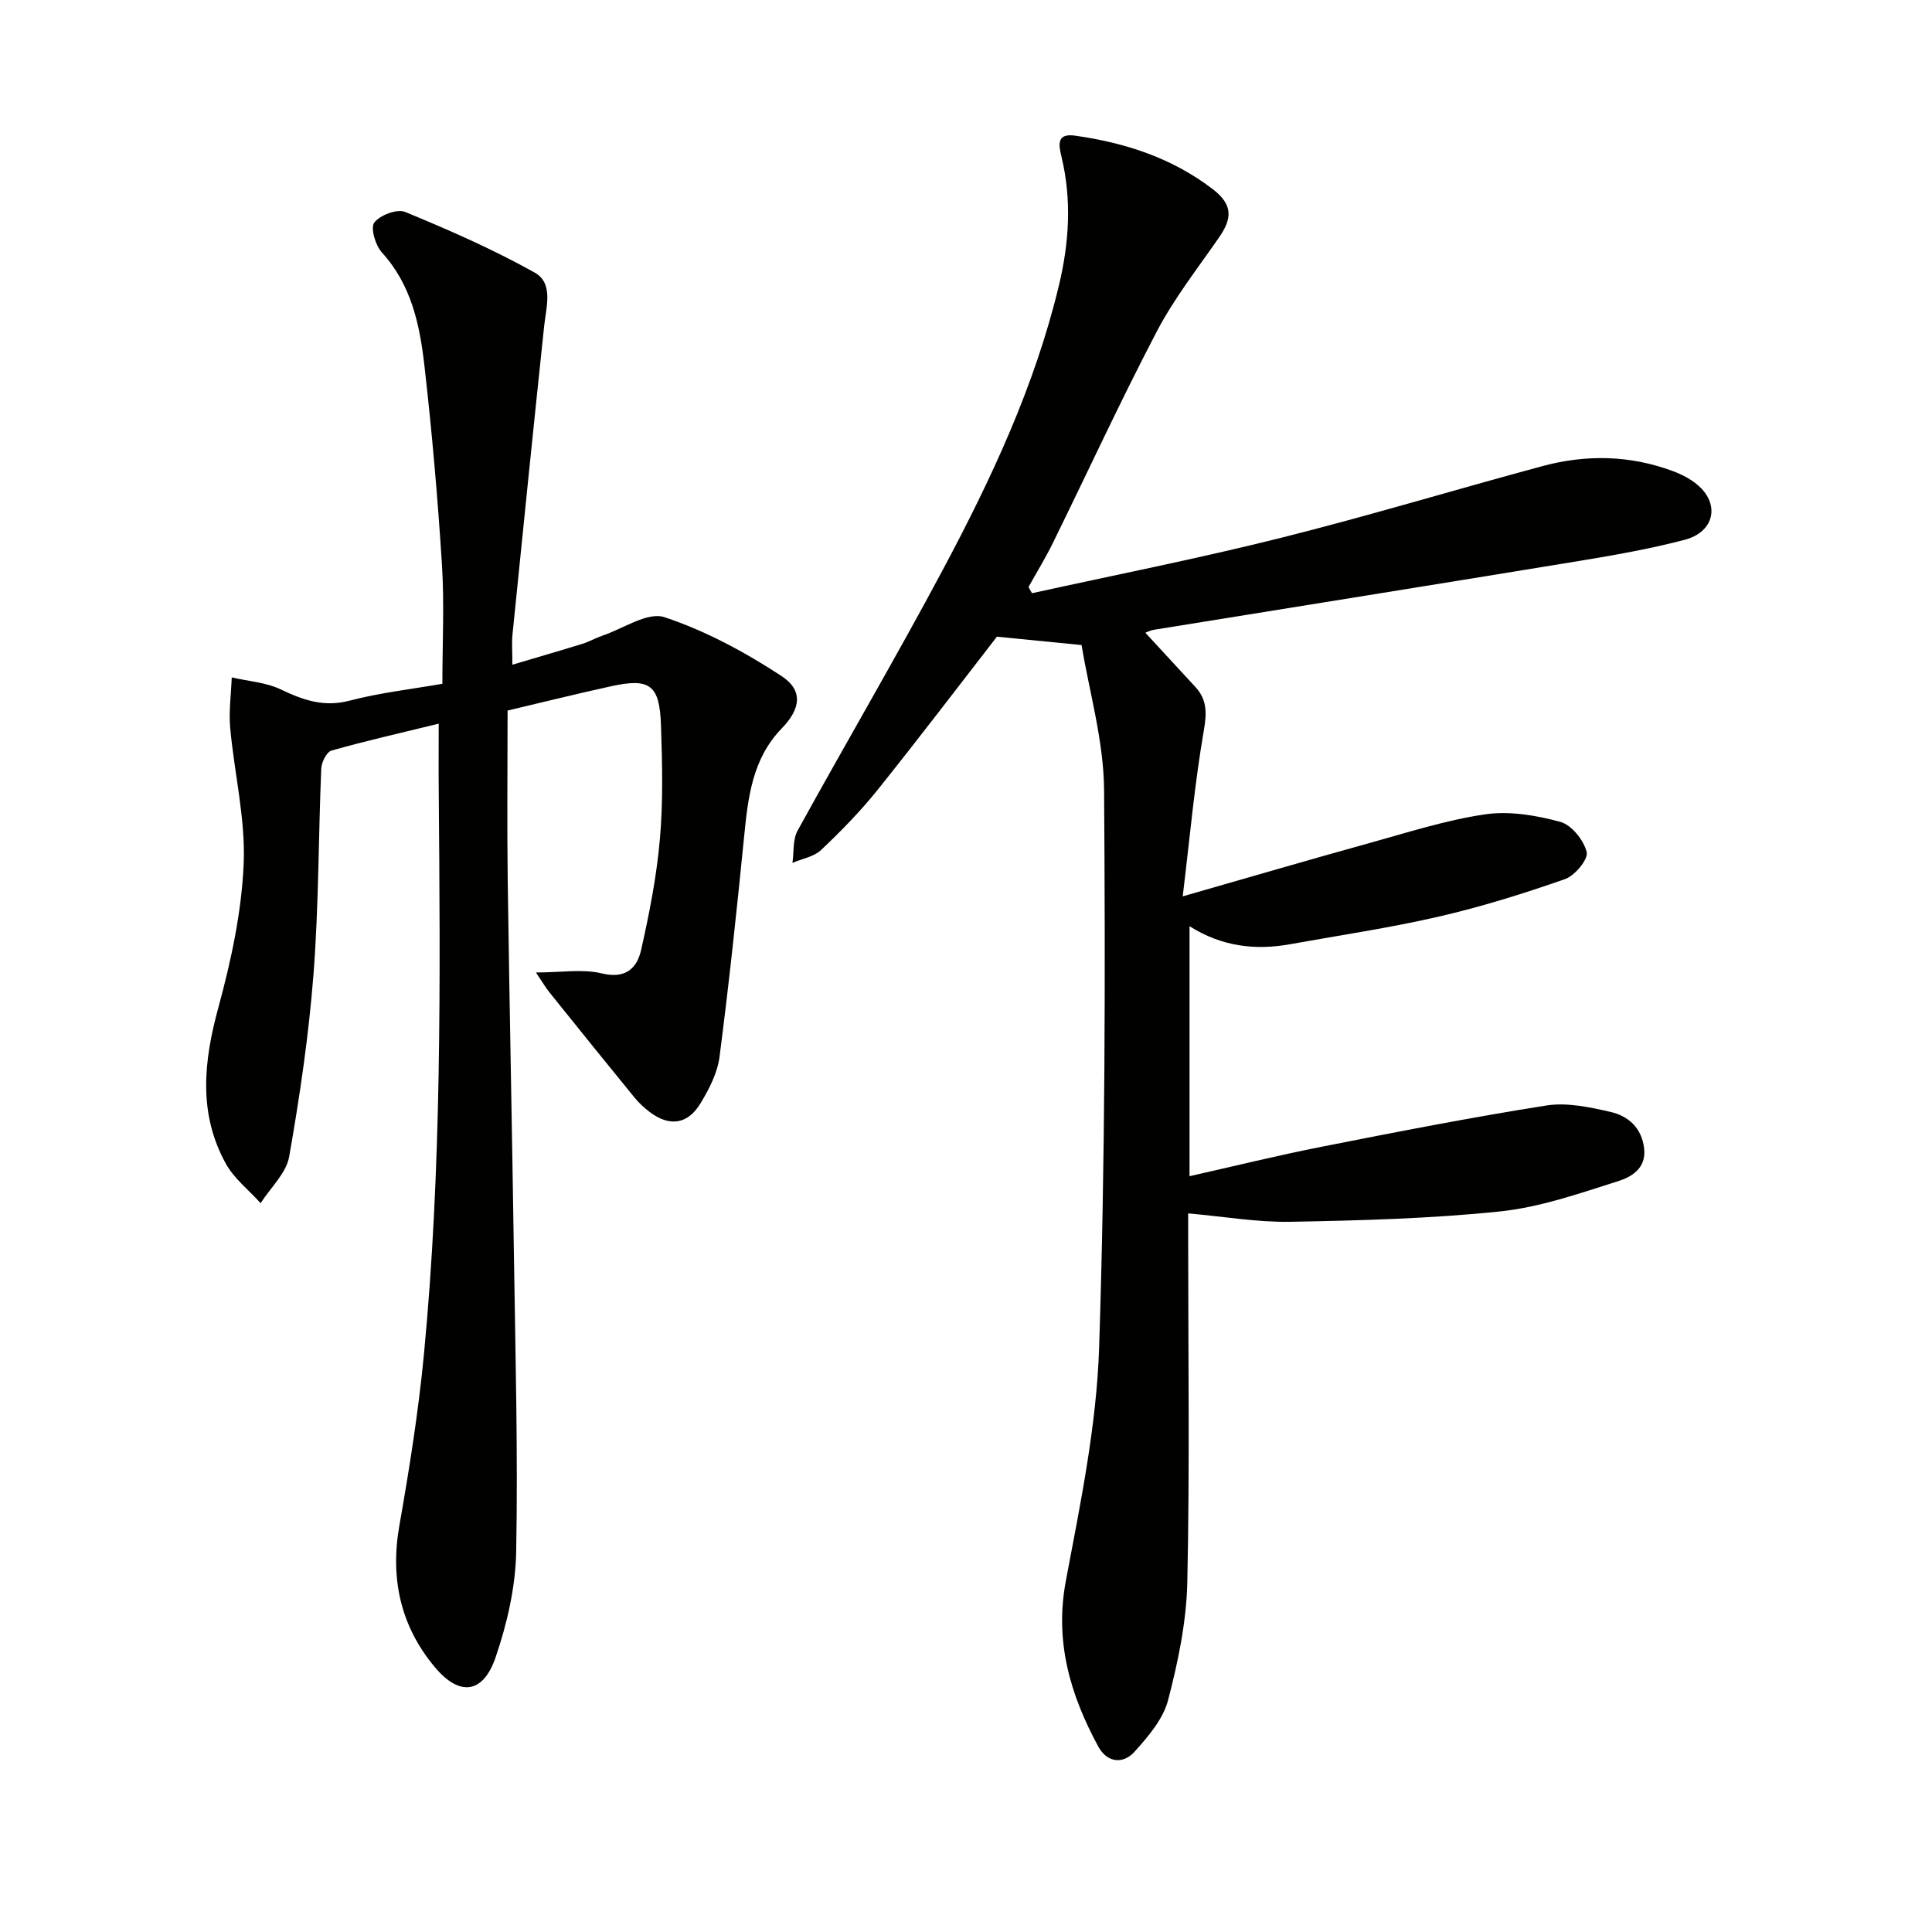 <svg enable-background="new 0 0 400 400" viewBox="0 0 400 400" xmlns="http://www.w3.org/2000/svg"><g fill="#010100"><path d="m213.66 122.82c17.14-3.77 34.38-7.17 51.4-11.43 18.19-4.55 36.15-10 54.26-14.88 9.03-2.44 18.11-2.28 26.96 1 2.13.79 4.36 1.96 5.91 3.56 3.86 3.98 2.37 9.17-3.36 10.68-7.04 1.85-14.25 3.13-21.45 4.32-29.48 4.84-58.99 9.55-88.48 14.32-.8.13-1.56.54-1.77.61 3.35 3.63 6.81 7.4 10.29 11.15 2.5 2.68 2.46 5.41 1.82 9.09-1.91 11.02-2.9 22.2-4.37 34.34 13.97-4 26.21-7.59 38.5-10.99 7.98-2.21 15.95-4.79 24.1-5.99 5.04-.74 10.58.2 15.58 1.56 2.32.63 4.86 3.79 5.46 6.26.36 1.48-2.46 4.88-4.49 5.59-8.57 3-17.28 5.72-26.12 7.76-10.16 2.34-20.52 3.87-30.79 5.72-7.24 1.3-14.16.49-20.83-3.73v51.76c9.19-2.07 18.26-4.31 27.41-6.11 15.45-3.05 30.92-6.08 46.47-8.53 4.27-.67 8.96.34 13.28 1.33 3.68.85 6.46 3.28 6.96 7.56.49 4.19-2.72 5.94-5.45 6.8-8.02 2.54-16.15 5.39-24.44 6.25-14.37 1.49-28.88 1.87-43.34 2.14-6.9.12-13.83-1.1-21.17-1.74v5.36c0 23.67.33 47.34-.18 70.99-.18 8.2-1.91 16.49-3.99 24.46-1.02 3.91-4.11 7.5-6.93 10.64-2.4 2.67-5.71 2.26-7.51-1.06-5.8-10.71-9.09-21.74-6.71-34.35 3.01-15.96 6.35-32.08 6.88-48.22 1.26-38.45 1.3-76.94 1.03-115.42-.07-10.25-3.09-20.47-4.66-30.07-6.73-.66-11.96-1.18-17.53-1.73-8.02 10.34-16.26 21.19-24.78 31.81-3.53 4.4-7.52 8.47-11.62 12.35-1.49 1.41-3.93 1.81-5.93 2.67.32-2.23.04-4.8 1.05-6.65 9.94-18.07 20.39-35.86 30.09-54.05 10.01-18.76 19.03-38 24.03-58.86 2.12-8.86 2.68-17.72.53-26.63-.63-2.6-.99-4.92 2.86-4.37 10.34 1.48 19.99 4.58 28.48 11.09 4.24 3.25 3.95 6.12 1.3 9.95-4.44 6.42-9.32 12.64-12.92 19.52-7.54 14.41-14.35 29.22-21.53 43.82-1.52 3.1-3.34 6.05-5.02 9.07.24.43.48.85.72 1.28z"/><path d="m90.83 149.83c-8.14 1.99-15.23 3.59-22.2 5.57-1.01.29-2.07 2.42-2.12 3.74-.59 14.13-.51 28.3-1.59 42.39-.98 12.71-2.84 25.38-5.05 37.94-.61 3.45-3.87 6.43-5.91 9.63-2.45-2.72-5.52-5.1-7.23-8.22-5.7-10.38-4.57-21.09-1.54-32.21 2.65-9.72 4.83-19.82 5.26-29.83.4-9.32-1.94-18.73-2.79-28.13-.31-3.45.19-6.97.32-10.46 3.41.79 7.08 1.02 10.16 2.49 4.64 2.22 8.93 3.72 14.26 2.32 6.21-1.63 12.66-2.35 19.19-3.49 0-8.47.42-16.62-.09-24.71-.87-13.75-2.07-27.49-3.63-41.17-.96-8.41-2.69-16.7-8.79-23.4-1.35-1.48-2.42-5.09-1.59-6.2 1.16-1.55 4.73-2.9 6.39-2.21 9.13 3.76 18.22 7.75 26.83 12.56 3.93 2.2 2.37 7.11 1.95 11.09-2.25 21.29-4.41 42.59-6.56 63.89-.16 1.63-.02 3.3-.02 6.2 5.24-1.56 9.88-2.89 14.49-4.32 1.42-.44 2.74-1.21 4.15-1.69 4.32-1.46 9.37-4.99 12.85-3.83 8.5 2.82 16.67 7.23 24.21 12.17 4.59 3 3.97 6.83.08 10.85-6.13 6.31-7 14.35-7.81 22.54-1.51 15.17-3.12 30.35-5.08 45.47-.43 3.33-2.15 6.67-3.93 9.61-2.66 4.42-6.45 4.89-10.54 1.8-1.18-.89-2.3-1.95-3.23-3.1-5.86-7.17-11.67-14.39-17.47-21.61-.86-1.07-1.56-2.28-2.84-4.17 5.24 0 9.64-.77 13.62.19 4.95 1.2 7.3-1.06 8.16-4.87 1.71-7.58 3.22-15.28 3.89-23.01.68-7.77.48-15.65.22-23.47-.28-8.43-2.31-9.87-10.42-8.08-7.26 1.6-14.49 3.39-21.34 5.01 0 12.11-.13 23.74.03 35.36.36 25.96.91 51.92 1.29 77.88.3 20.31.84 40.62.46 60.92-.14 7.32-1.87 14.86-4.25 21.83-2.58 7.56-7.43 8.21-12.56 2.1-7.1-8.45-9.32-18.3-7.38-29.32 2.07-11.76 3.95-23.59 5.09-35.47 3.7-38.66 3.39-77.45 3.07-116.23-.05-4.49-.01-8.97-.01-14.35z"/></g></svg>